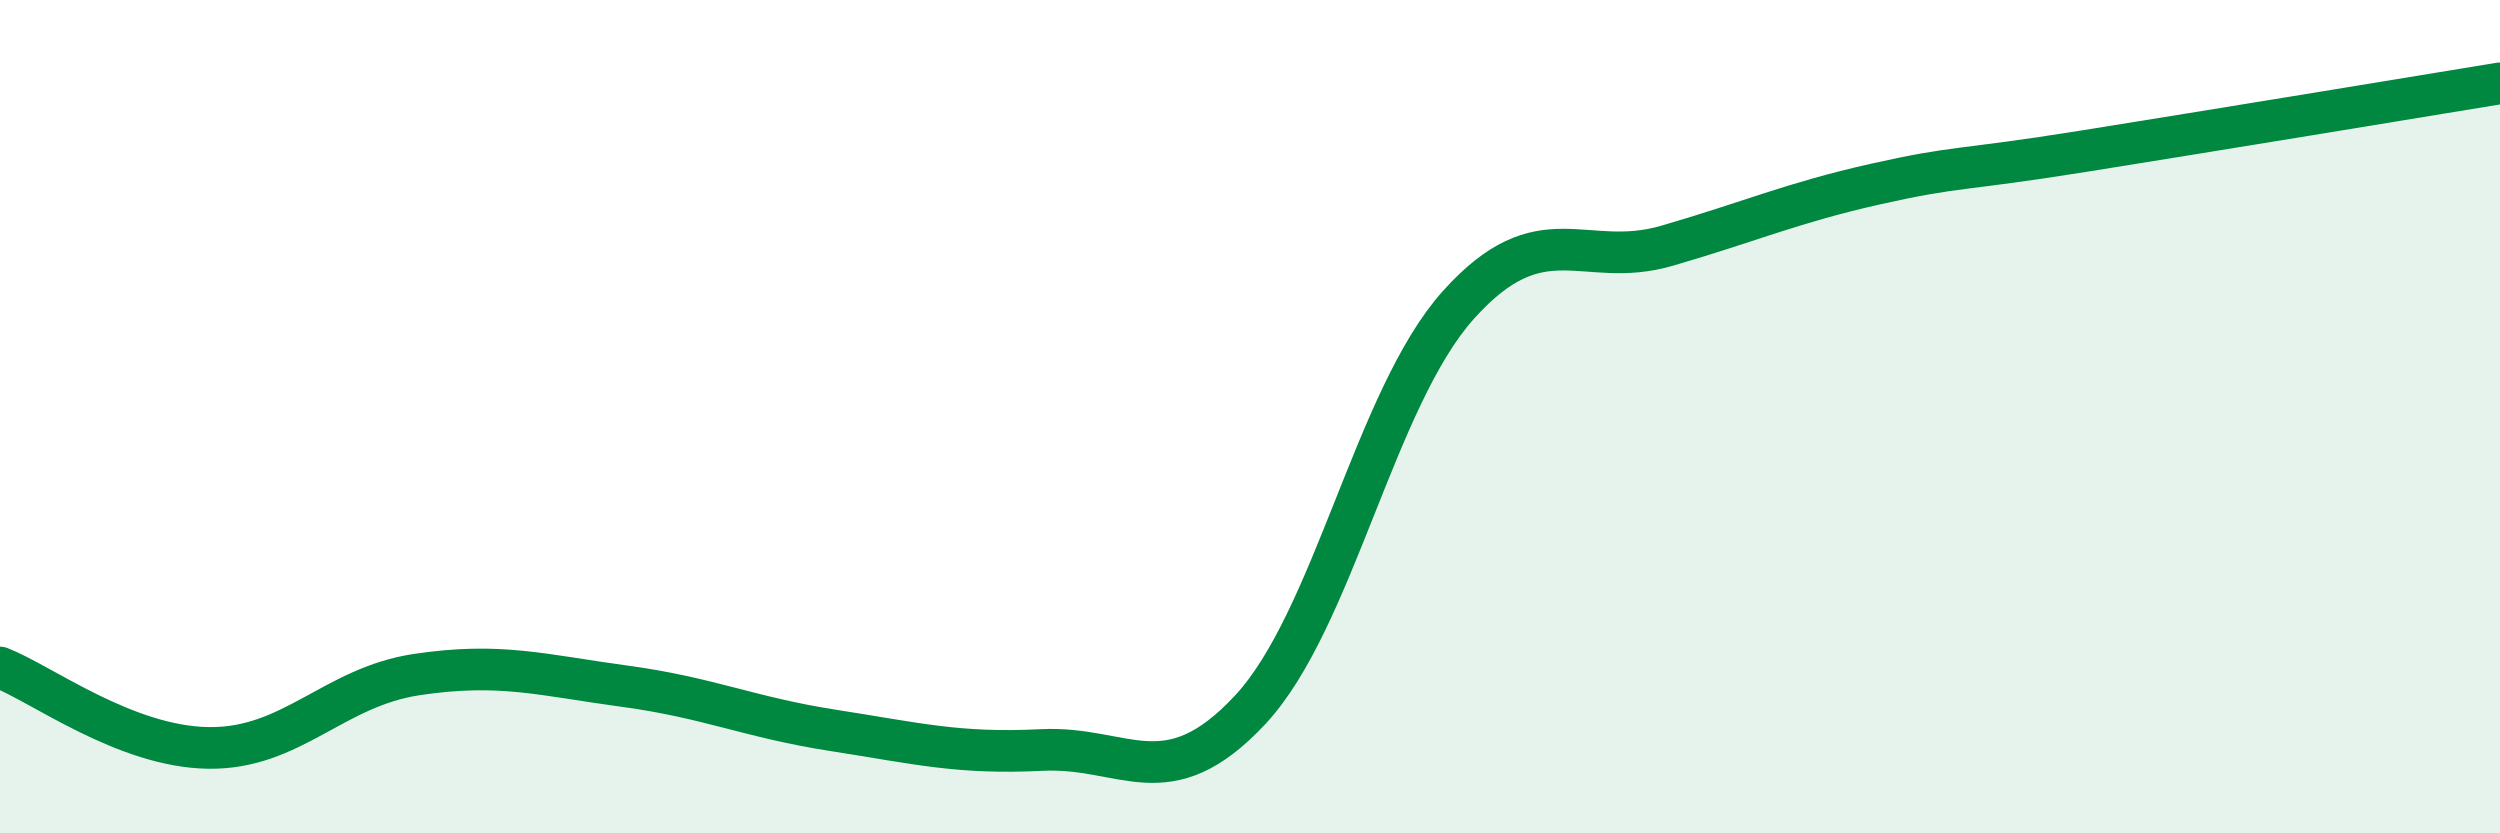 
    <svg width="60" height="20" viewBox="0 0 60 20" xmlns="http://www.w3.org/2000/svg">
      <path
        d="M 0,16.02 C 1,16.41 3,17.92 5,17.95 C 7,17.98 8,16.49 10,16.19 C 12,15.89 13,16.2 15,16.47 C 17,16.74 18,17.22 20,17.53 C 22,17.84 23,18.1 25,18 C 27,17.9 28,19.18 30,17.04 C 32,14.9 33,9.55 35,7.32 C 37,5.09 38,6.48 40,5.9 C 42,5.32 43,4.87 45,4.42 C 47,3.97 47,4.11 50,3.63 C 53,3.15 58,2.33 60,2L60 20L0 20Z"
        fill="#008740"
        opacity="0.1"
        stroke-linecap="round"
        stroke-linejoin="round"
      />
      <path
        d="M 0,16.02 C 1,16.41 3,17.92 5,17.95 C 7,17.98 8,16.49 10,16.19 C 12,15.89 13,16.2 15,16.47 C 17,16.74 18,17.22 20,17.53 C 22,17.84 23,18.1 25,18 C 27,17.9 28,19.18 30,17.04 C 32,14.9 33,9.55 35,7.32 C 37,5.09 38,6.48 40,5.9 C 42,5.32 43,4.87 45,4.42 C 47,3.97 47,4.11 50,3.63 C 53,3.15 58,2.33 60,2"
        stroke="#008740"
        stroke-width="1"
        fill="none"
        stroke-linecap="round"
        stroke-linejoin="round"
      />
    </svg>
  